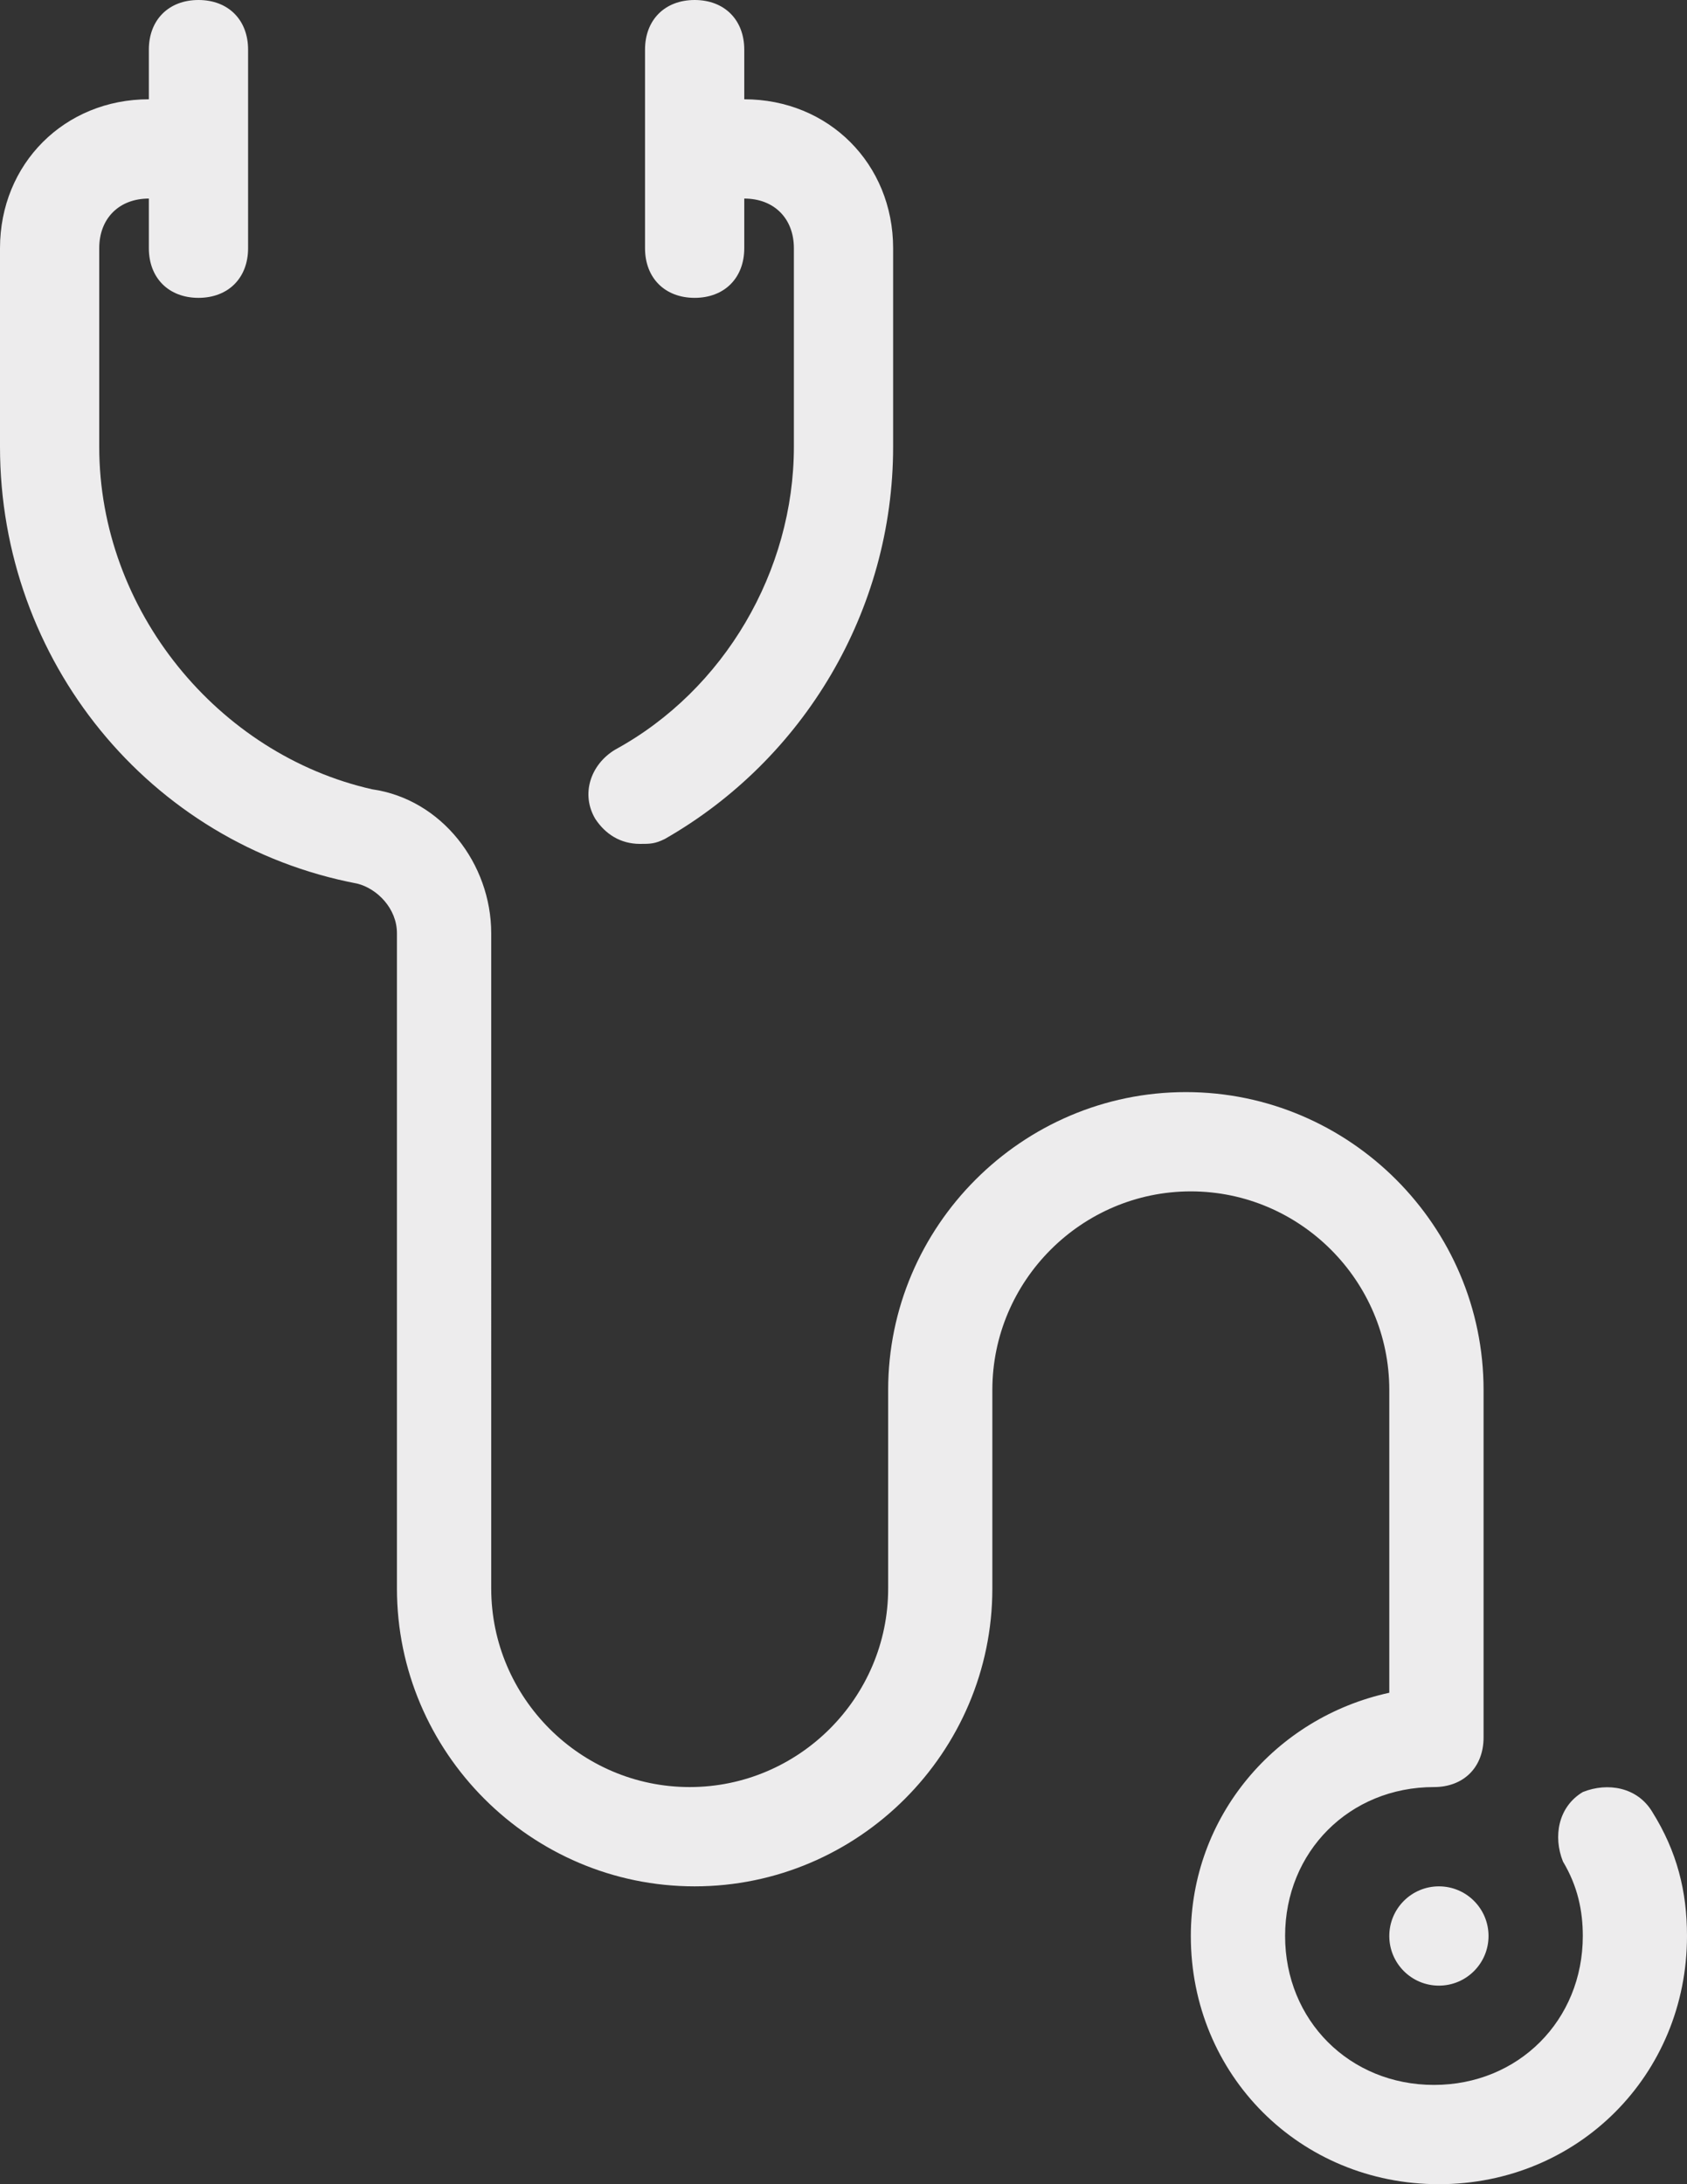 <?xml version="1.0" encoding="UTF-8" standalone="no"?><svg xmlns="http://www.w3.org/2000/svg" xmlns:xlink="http://www.w3.org/1999/xlink" fill="#edeced" height="44" preserveAspectRatio="xMidYMid meet" version="1" viewBox="5.0 0.0 34.0 44.0" width="34" zoomAndPan="magnify"><rect x="5.0" y="0.0" width="34.0" height="44.0" fill="#333333" stroke="none"/><g id="change1_1"><circle cx="34" cy="39" r="1"/><path d="M17.9,17c0.2,0,0.3,0,0.5-0.1C21.2,15.3,23,12.3,23,9V5c0-1.7-1.3-3-3-3V1c0-0.6-0.4-1-1-1s-1,0.4-1,1v4c0,0.6,0.4,1,1,1 s1-0.4,1-1V4c0.6,0,1,0.4,1,1v4c0,2.5-1.4,4.9-3.6,6.1c-0.5,0.3-0.7,0.9-0.4,1.4C17.2,16.8,17.5,17,17.9,17z"/><path d="M38.3,36.5c-0.3-0.5-0.9-0.6-1.4-0.4c-0.5,0.3-0.6,0.9-0.4,1.4c0.3,0.5,0.4,1,0.4,1.5c0,1.7-1.3,3-3,3s-3-1.3-3-3 s1.3-3,3-3c0.6,0,1-0.4,1-1v-7c0-3.3-2.7-6-6-6s-6,2.7-6,6v4c0,2.2-1.8,4-4,4s-4-1.8-4-4V18.8c0-1.4-1-2.7-2.4-2.9 C9.4,15.2,7,12.3,7,9V5c0-0.6,0.4-1,1-1v1c0,0.6,0.4,1,1,1s1-0.4,1-1V1c0-0.6-0.4-1-1-1S8,0.4,8,1v1C6.3,2,5,3.3,5,5v4 c0,4.3,3,8,7.2,8.8c0.4,0.1,0.8,0.5,0.8,1V32c0,3.3,2.7,6,6,6s6-2.7,6-6v-4c0-2.2,1.8-4,4-4s4,1.8,4,4v6.1c-2.3,0.5-4,2.5-4,4.9 c0,2.8,2.2,5,5,5s5-2.2,5-5C39,38.1,38.8,37.3,38.3,36.5z"/></g></svg>